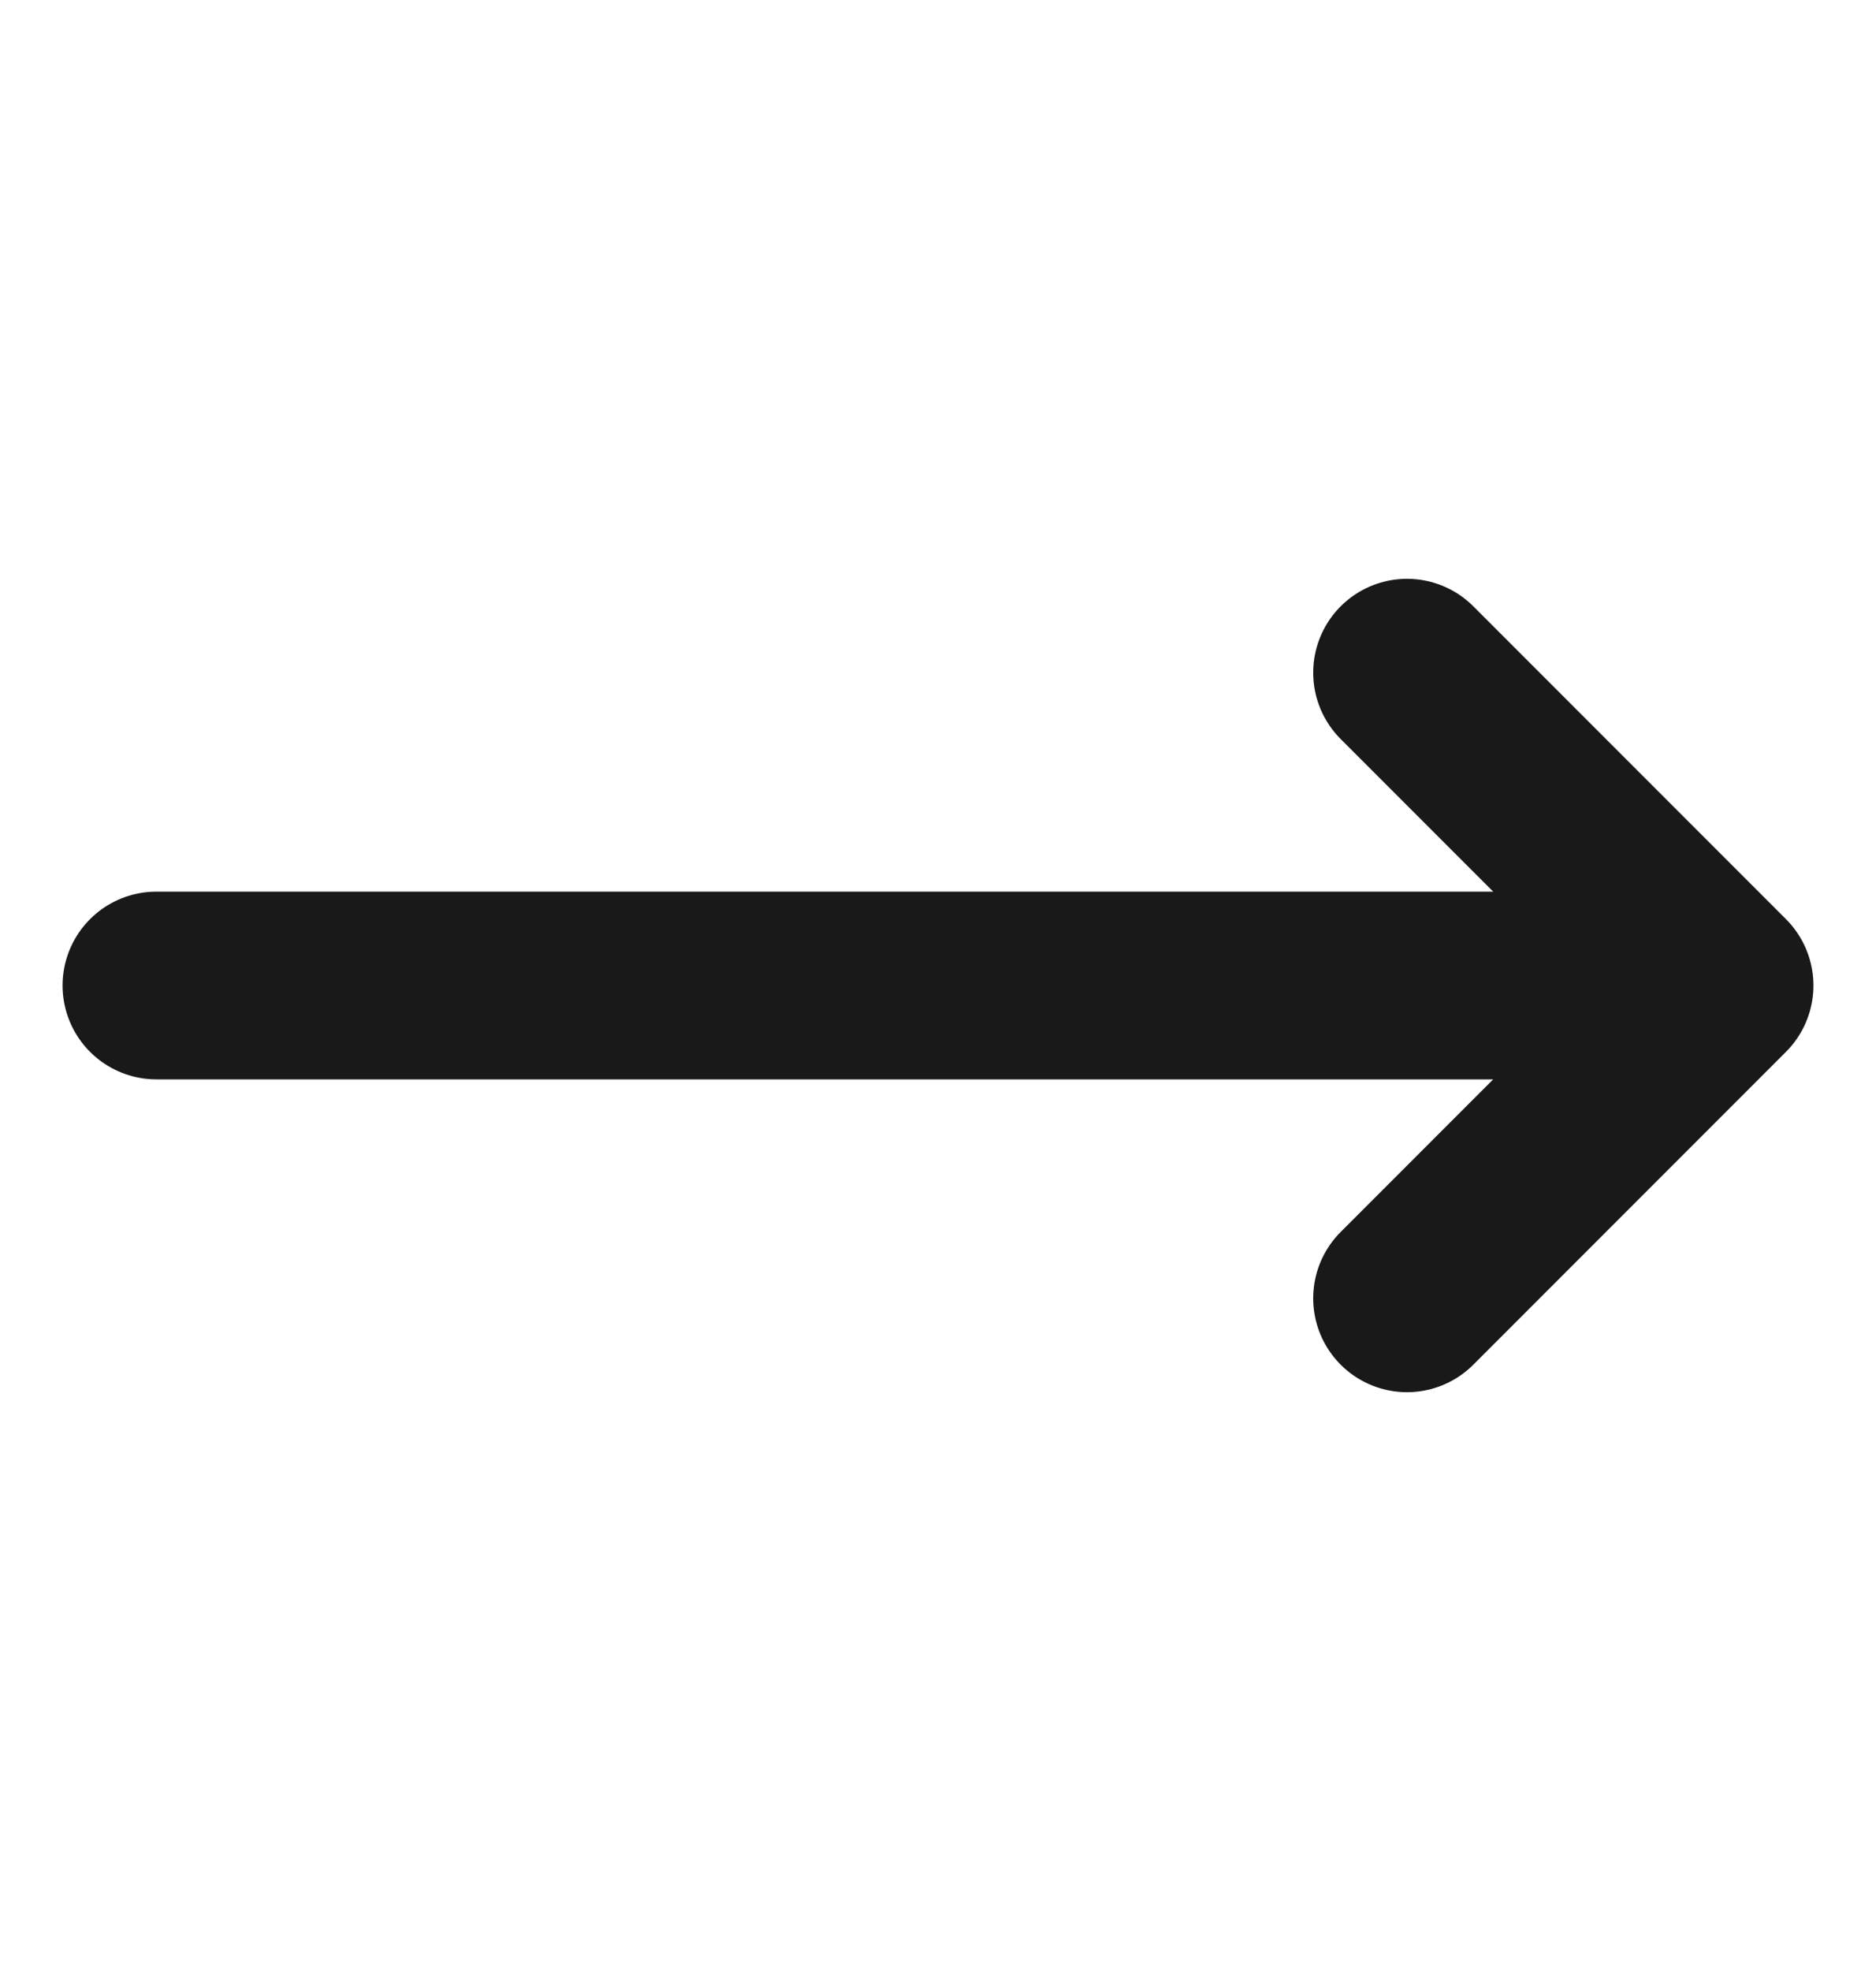 <svg xmlns="http://www.w3.org/2000/svg" width="20" height="21" viewBox="0 0 20 21" fill="none"><path d="M15 7.167L18.333 10.5M18.333 10.5L15 13.833M18.333 10.5H1.667" stroke="#191919" stroke-width="2" stroke-linecap="round" stroke-linejoin="round"></path></svg>